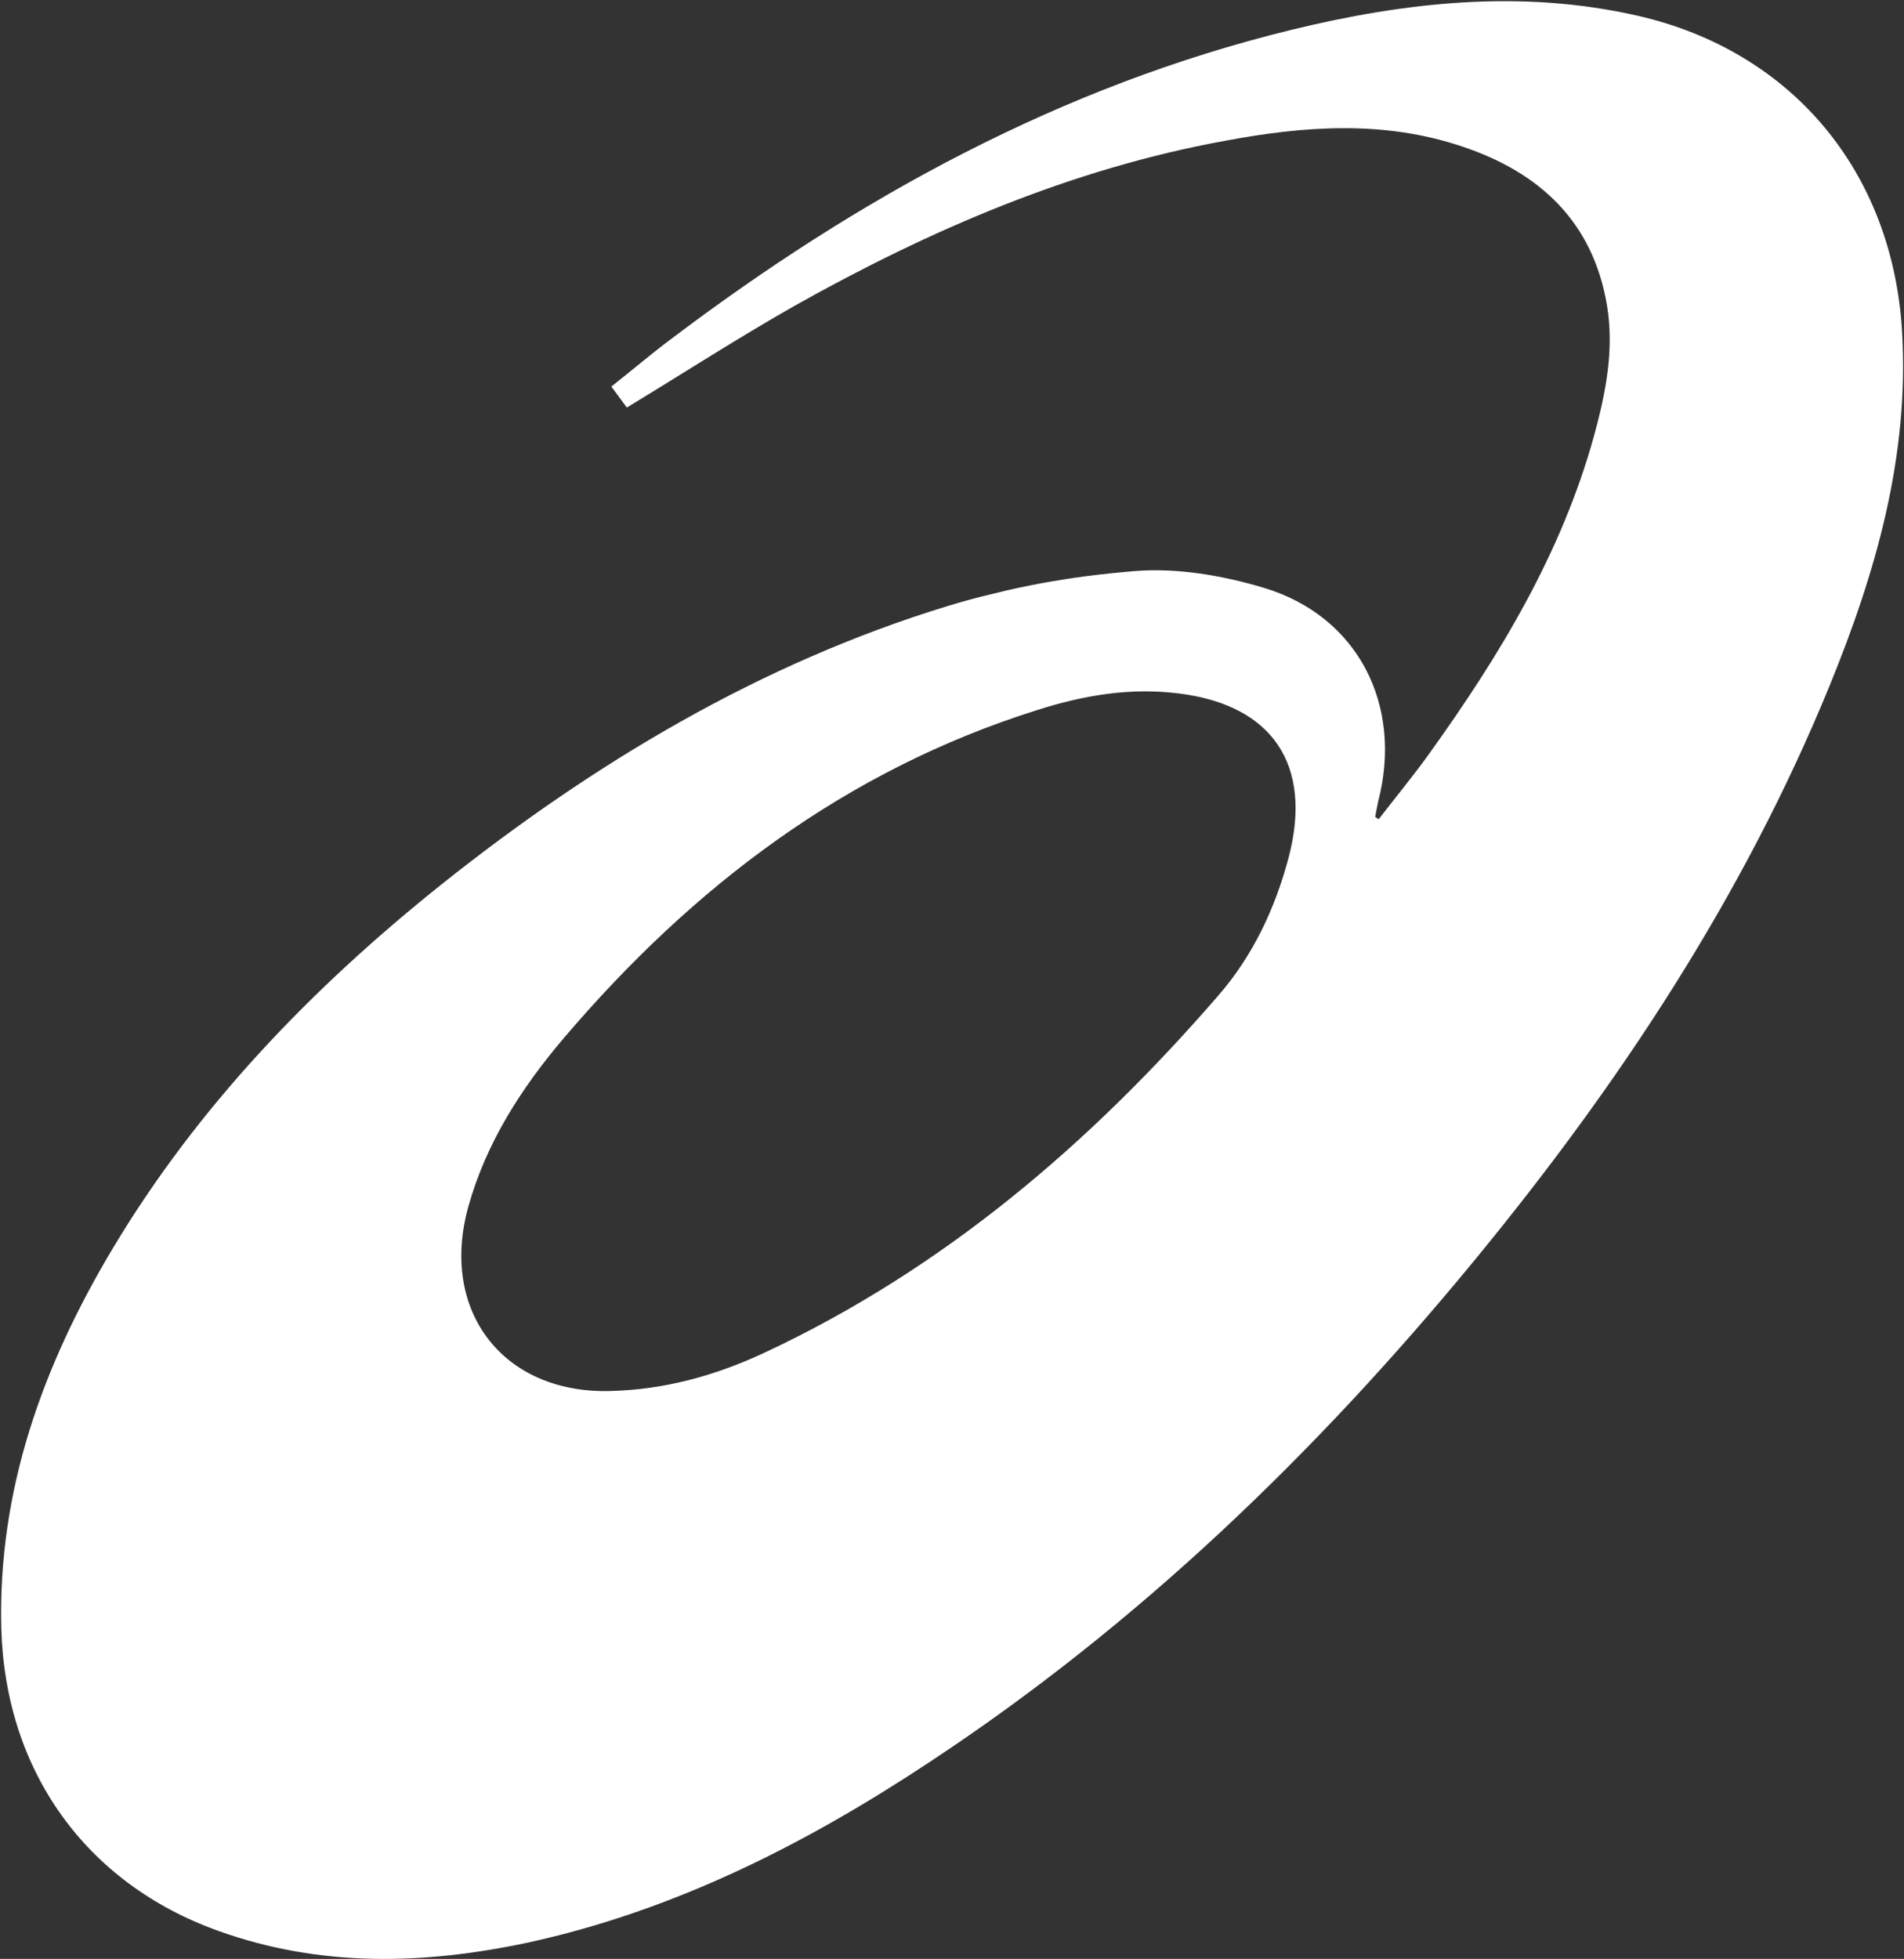 <svg version="1.2" xmlns="http://www.w3.org/2000/svg" viewBox="0 0 1461 1503" width="1461" height="1503">
	<rect x="0" y="0" width="1461" height="1503" fill="#333333" stroke="none"/>
	<title>7936</title>
	<defs>
		<clipPath clipPathUnits="userSpaceOnUse" id="cp1">
			<path d="m0.98 0.98h4502.23v1502.02h-4502.23z"/>
		</clipPath>
	</defs>
	<style>
		.s0 { fill: #ffffff } 
	</style>
	<g id="Clip-Path: Clip-Path" clip-path="url(#cp1)">
		<g id="Clip-Path">
			<g id="g192">
				<path id="Layer" fill-rule="evenodd" class="s0" d="m1131.5 966.9c-121.6 147.8-258.1 279.5-418.1 385-95 62.9-196 114.1-308.4 138.6-79.8 17-159.4 19.1-237.5-9-102.2-36.6-163.5-123.3-166.5-232.1-2.7-106.4 31.9-201.8 85.5-291.5 65.5-109.4 152.9-199.9 252.1-279.2 117.1-93.3 244.6-169.6 388.5-213.7q17.6-5.4 35.2-9.5 17.9-4.5 35.7-7.8 17.9-3.3 36.1-5.7 18.2-2.3 36.3-3.8c32.5-2.7 67.7 3.3 99.3 12.8 72.4 21.7 106.9 90 87.9 163.6-0.9 3.9-1.5 8-2.4 12.2l2.7 1.8c12.8-16.7 26.2-32.8 38.4-49.8 54.2-75.4 101.9-154 126.9-244.6 9-32.8 15.5-65.9 9.9-99.9-10.8-64.3-51.9-102.2-111.2-121.9-59.9-20.2-121-15.8-181.7-4.4-117.7 21.4-226.2 68.2-329.9 126.3-43.2 24.5-85.2 51.6-129.3 78.4l-11.9-16.1c15.5-12.2 30.1-24.7 45.6-36.3 143.9-108.8 299.4-194.1 475.8-237.3 87.6-21.4 176.4-31.3 265.8-11 118.9 27.1 195.8 119.8 203.2 242 5.7 96-20 185.1-55.7 272.4-66.2 161.8-161.8 306.1-272.3 440.5zm-226.8-434.8c-37.2-4.8-73.6 1.4-109.1 12.8-146.8 46.2-264.2 135.6-362.9 251.5-32.4 38.1-59.6 80.2-73.3 129.3-22.3 79.9 26.3 143.4 108.2 141.6 42-0.9 81.6-11.9 119.2-29.5 137-64.1 249.7-160.3 348-273.9 26.5-30.4 43.8-67 54.2-106.7 18.2-70.3-12.5-116.2-84.3-125.1z"/>
			</g>
		</g>
	</g>
</svg>